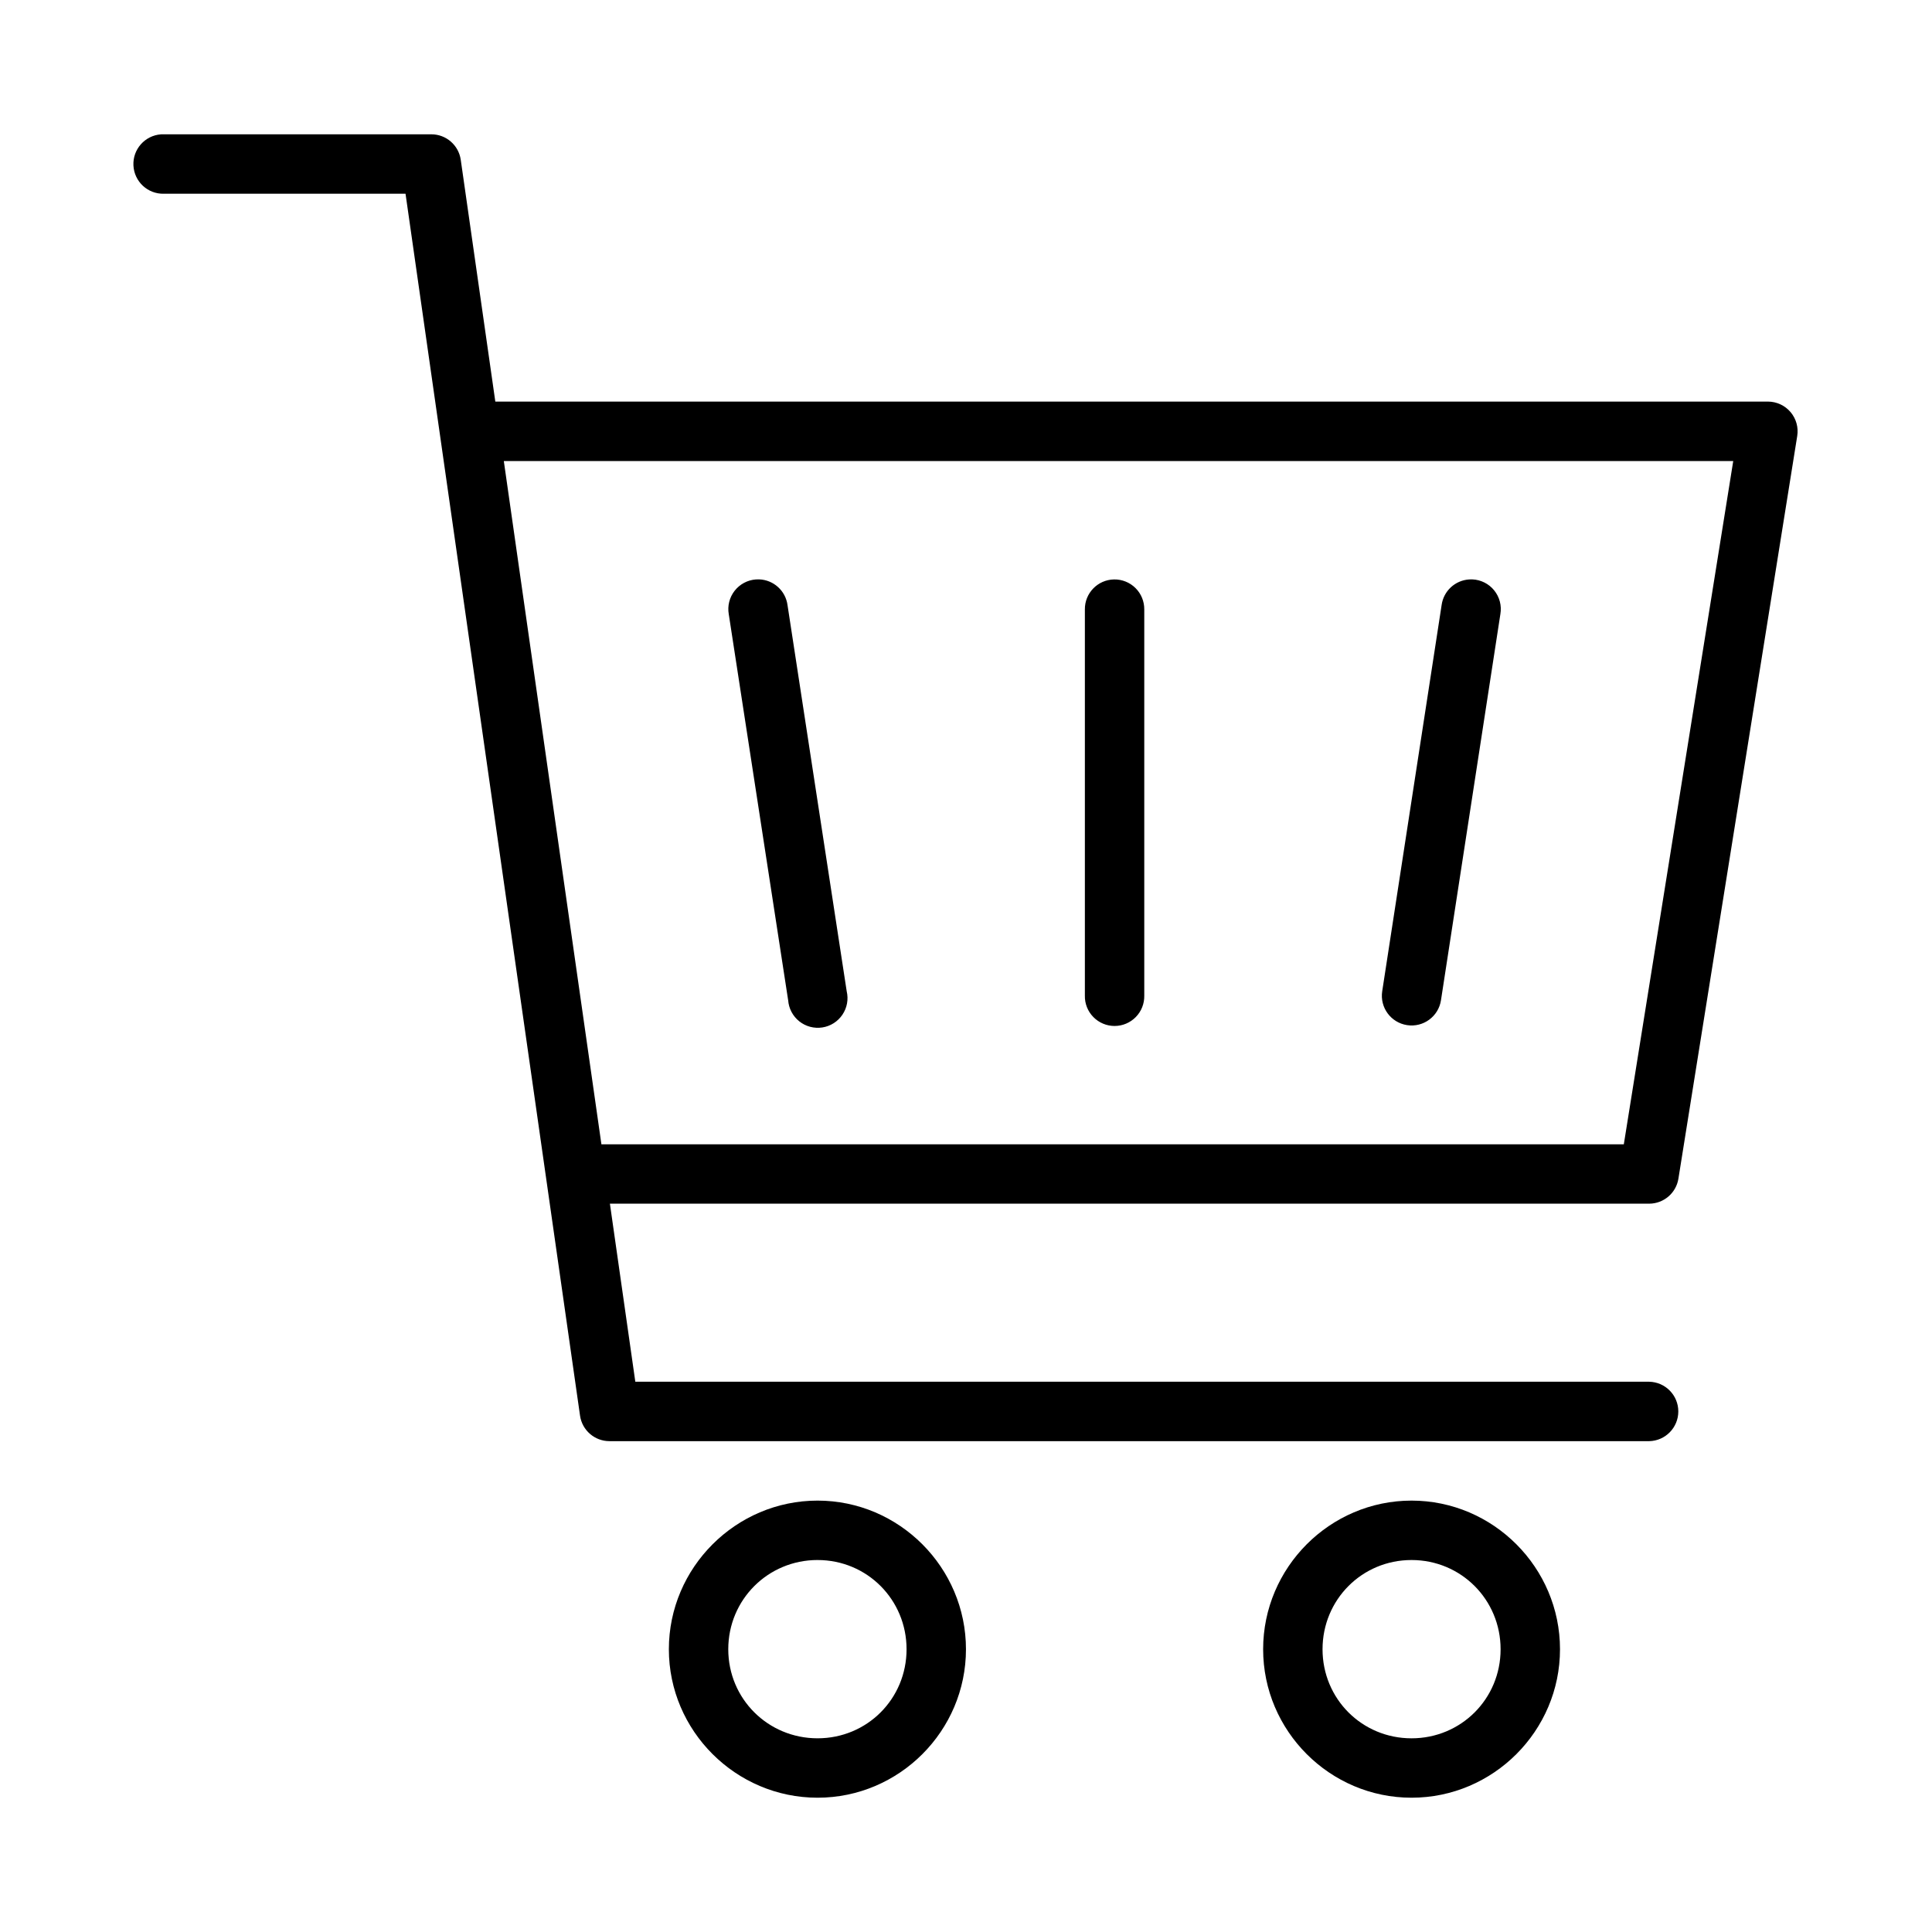 <?xml version="1.0" encoding="UTF-8"?>
<!-- Uploaded to: SVG Repo, www.svgrepo.com, Generator: SVG Repo Mixer Tools -->
<svg fill="#000000" width="800px" height="800px" version="1.1" viewBox="144 144 512 512" xmlns="http://www.w3.org/2000/svg">
 <path d="m186.68 179.6c-4.273 0.301-7.527 3.961-7.32 8.238 0.203 4.281 3.793 7.617 8.074 7.504h64.035l46.25 323.84v0.004c0.566 3.867 3.887 6.734 7.797 6.734h275.55c4.281-0.094 7.703-3.594 7.703-7.875s-3.422-7.777-7.703-7.871h-268.7l-6.734-47.188h275.43c3.852-0.02 7.125-2.82 7.734-6.625l31.488-196.82c0.363-2.266-0.281-4.578-1.766-6.332-1.484-1.75-3.656-2.769-5.953-2.785h-337.3l-9.164-64.098c-0.566-3.863-3.875-6.731-7.781-6.734h-70.895c-0.25-0.012-0.5-0.012-0.754 0zm90.836 86.578h325.81l-28.996 181.07h-270.95zm67.664 31.363h0.004c-0.289-0.012-0.574-0.004-0.863 0.016-2.215 0.16-4.258 1.246-5.629 2.996-1.371 1.746-1.941 3.992-1.566 6.184l15.742 102.34h0.004c0.16 2.191 1.227 4.215 2.945 5.586s3.93 1.957 6.102 1.625 4.106-1.559 5.332-3.383c1.23-1.82 1.641-4.074 1.133-6.211l-15.684-102.34c-0.512-3.797-3.688-6.676-7.516-6.812zm188.99 0h0.004c-0.27-0.008-0.543-0.004-0.812 0.016-3.75 0.23-6.812 3.074-7.32 6.797l-15.742 102.34c-0.66 4.301 2.293 8.32 6.594 8.977 4.301 0.66 8.32-2.293 8.98-6.594l15.742-102.34c0.383-2.234-0.215-4.519-1.641-6.281-1.422-1.762-3.539-2.82-5.801-2.914zm-94.957 0.016h0.004c-4.32 0.086-7.769 3.641-7.715 7.965v102.32c-0.051 2.117 0.758 4.168 2.242 5.68 1.48 1.516 3.508 2.371 5.629 2.371 2.117 0 4.148-0.855 5.629-2.371 1.48-1.512 2.289-3.562 2.242-5.68v-102.32c0.023-2.133-0.812-4.18-2.328-5.684-1.512-1.5-3.566-2.324-5.699-2.281zm-78.551 244.12c-21.645 0-39.406 17.746-39.406 39.391 0 21.645 17.762 39.344 39.406 39.344 21.645 0 39.328-17.699 39.328-39.344 0-21.645-17.684-39.391-39.328-39.391zm157.41 0c-21.645 0-39.328 17.746-39.328 39.391 0 21.645 17.684 39.344 39.328 39.344s39.344-17.699 39.344-39.344c0-21.645-17.699-39.391-39.344-39.391zm-157.41 15.746c13.137 0 23.586 10.512 23.586 23.645 0 13.137-10.449 23.602-23.586 23.602-13.137 0-23.664-10.465-23.664-23.602 0-13.137 10.527-23.648 23.664-23.648zm157.41 0c13.137 0 23.602 10.512 23.602 23.648s-10.465 23.602-23.602 23.602-23.586-10.465-23.586-23.602 10.449-23.648 23.586-23.648z"/>
</svg>